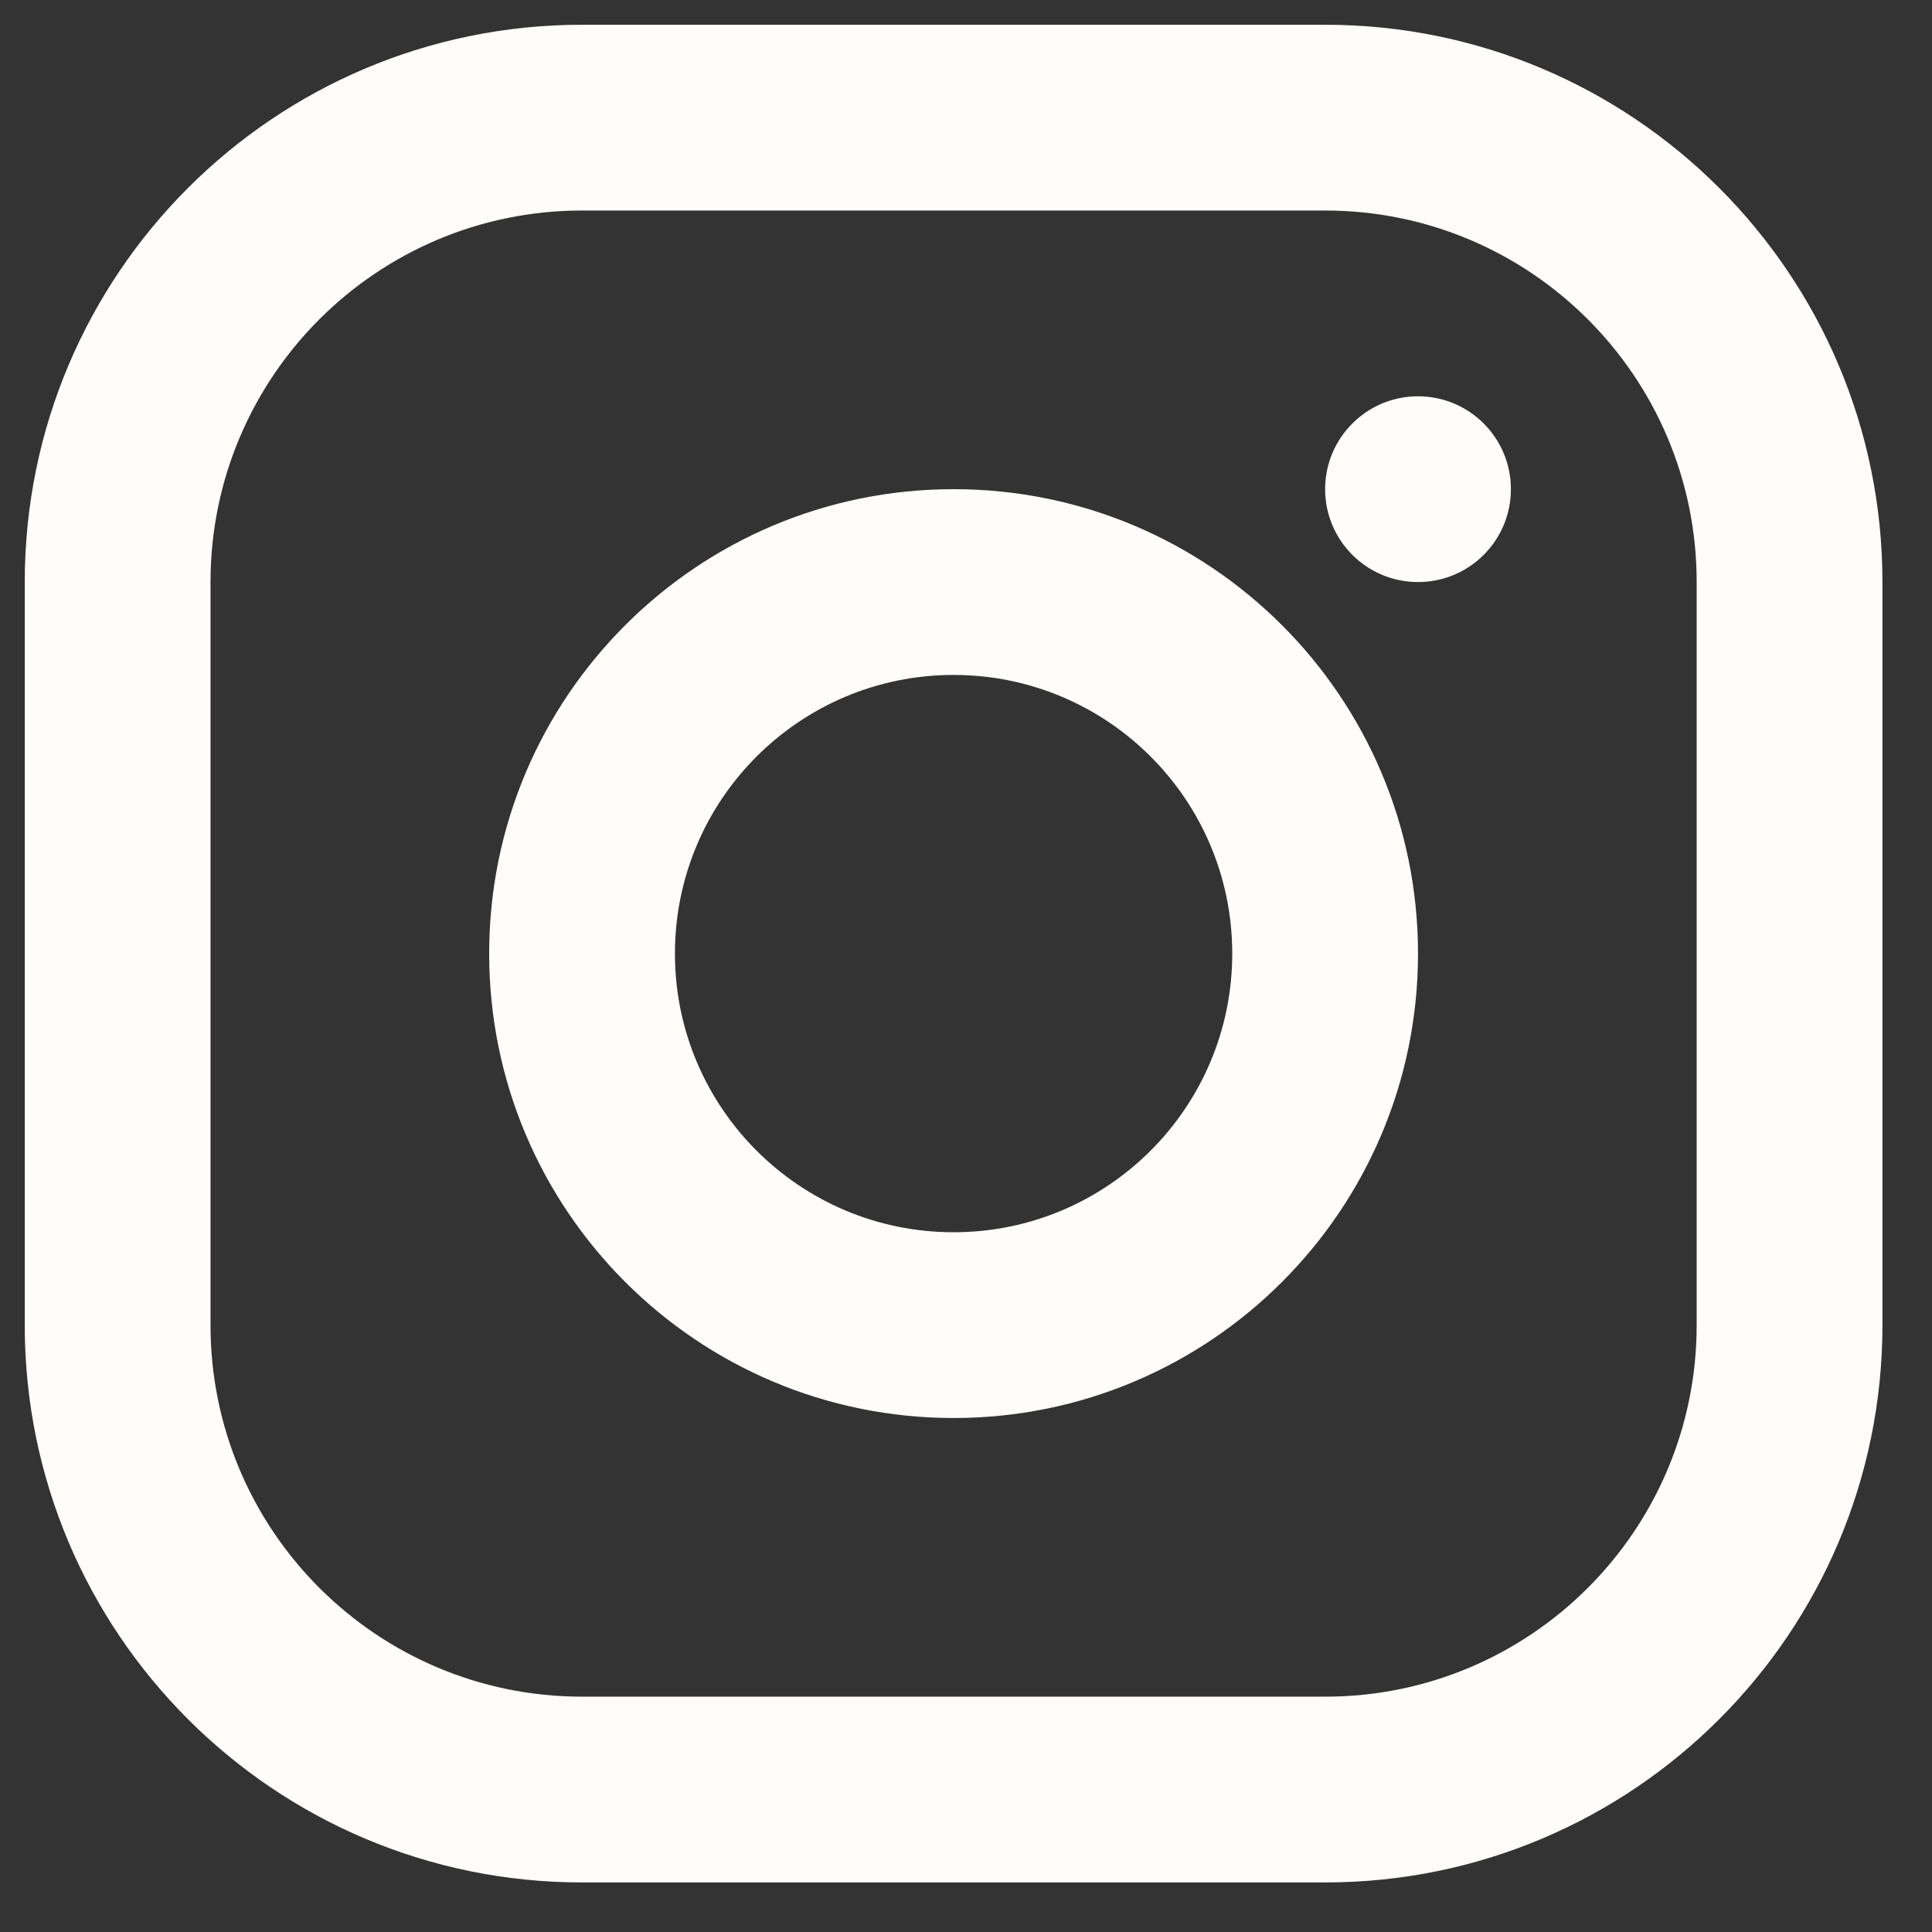 <svg width="26" height="26" viewBox="0 0 26 26" fill="none" xmlns="http://www.w3.org/2000/svg">
<rect x="0" y="0" width="26" height="26" fill="#333333" stroke="none"/>
<path fill-rule="evenodd" clip-rule="evenodd" d="M17.833 0.333H7.833C3.691 0.333 0.333 3.691 0.333 7.833V17.833C0.333 21.975 3.691 25.333 7.833 25.333H17.833C21.976 25.333 25.333 21.975 25.333 17.833V7.833C25.333 3.691 21.976 0.333 17.833 0.333ZM2.833 7.833C2.833 5.072 5.072 2.833 7.833 2.833H17.833C20.595 2.833 22.833 5.072 22.833 7.833V17.833C22.833 20.595 20.595 22.833 17.833 22.833H7.833C5.072 22.833 2.833 20.595 2.833 17.833V7.833ZM12.833 19.083C9.382 19.083 6.583 16.285 6.583 12.833C6.583 9.381 9.382 6.583 12.833 6.583C16.285 6.583 19.083 9.381 19.083 12.833C19.083 16.285 16.285 19.083 12.833 19.083ZM12.833 16.583C14.904 16.583 16.583 14.904 16.583 12.833C16.583 10.762 14.904 9.083 12.833 9.083C10.762 9.083 9.083 10.762 9.083 12.833C9.083 14.904 10.762 16.583 12.833 16.583ZM20.333 6.583C20.333 7.274 19.774 7.833 19.083 7.833C18.393 7.833 17.833 7.274 17.833 6.583C17.833 5.893 18.393 5.333 19.083 5.333C19.774 5.333 20.333 5.893 20.333 6.583Z" fill="#FFFCFA"/>
</svg>
